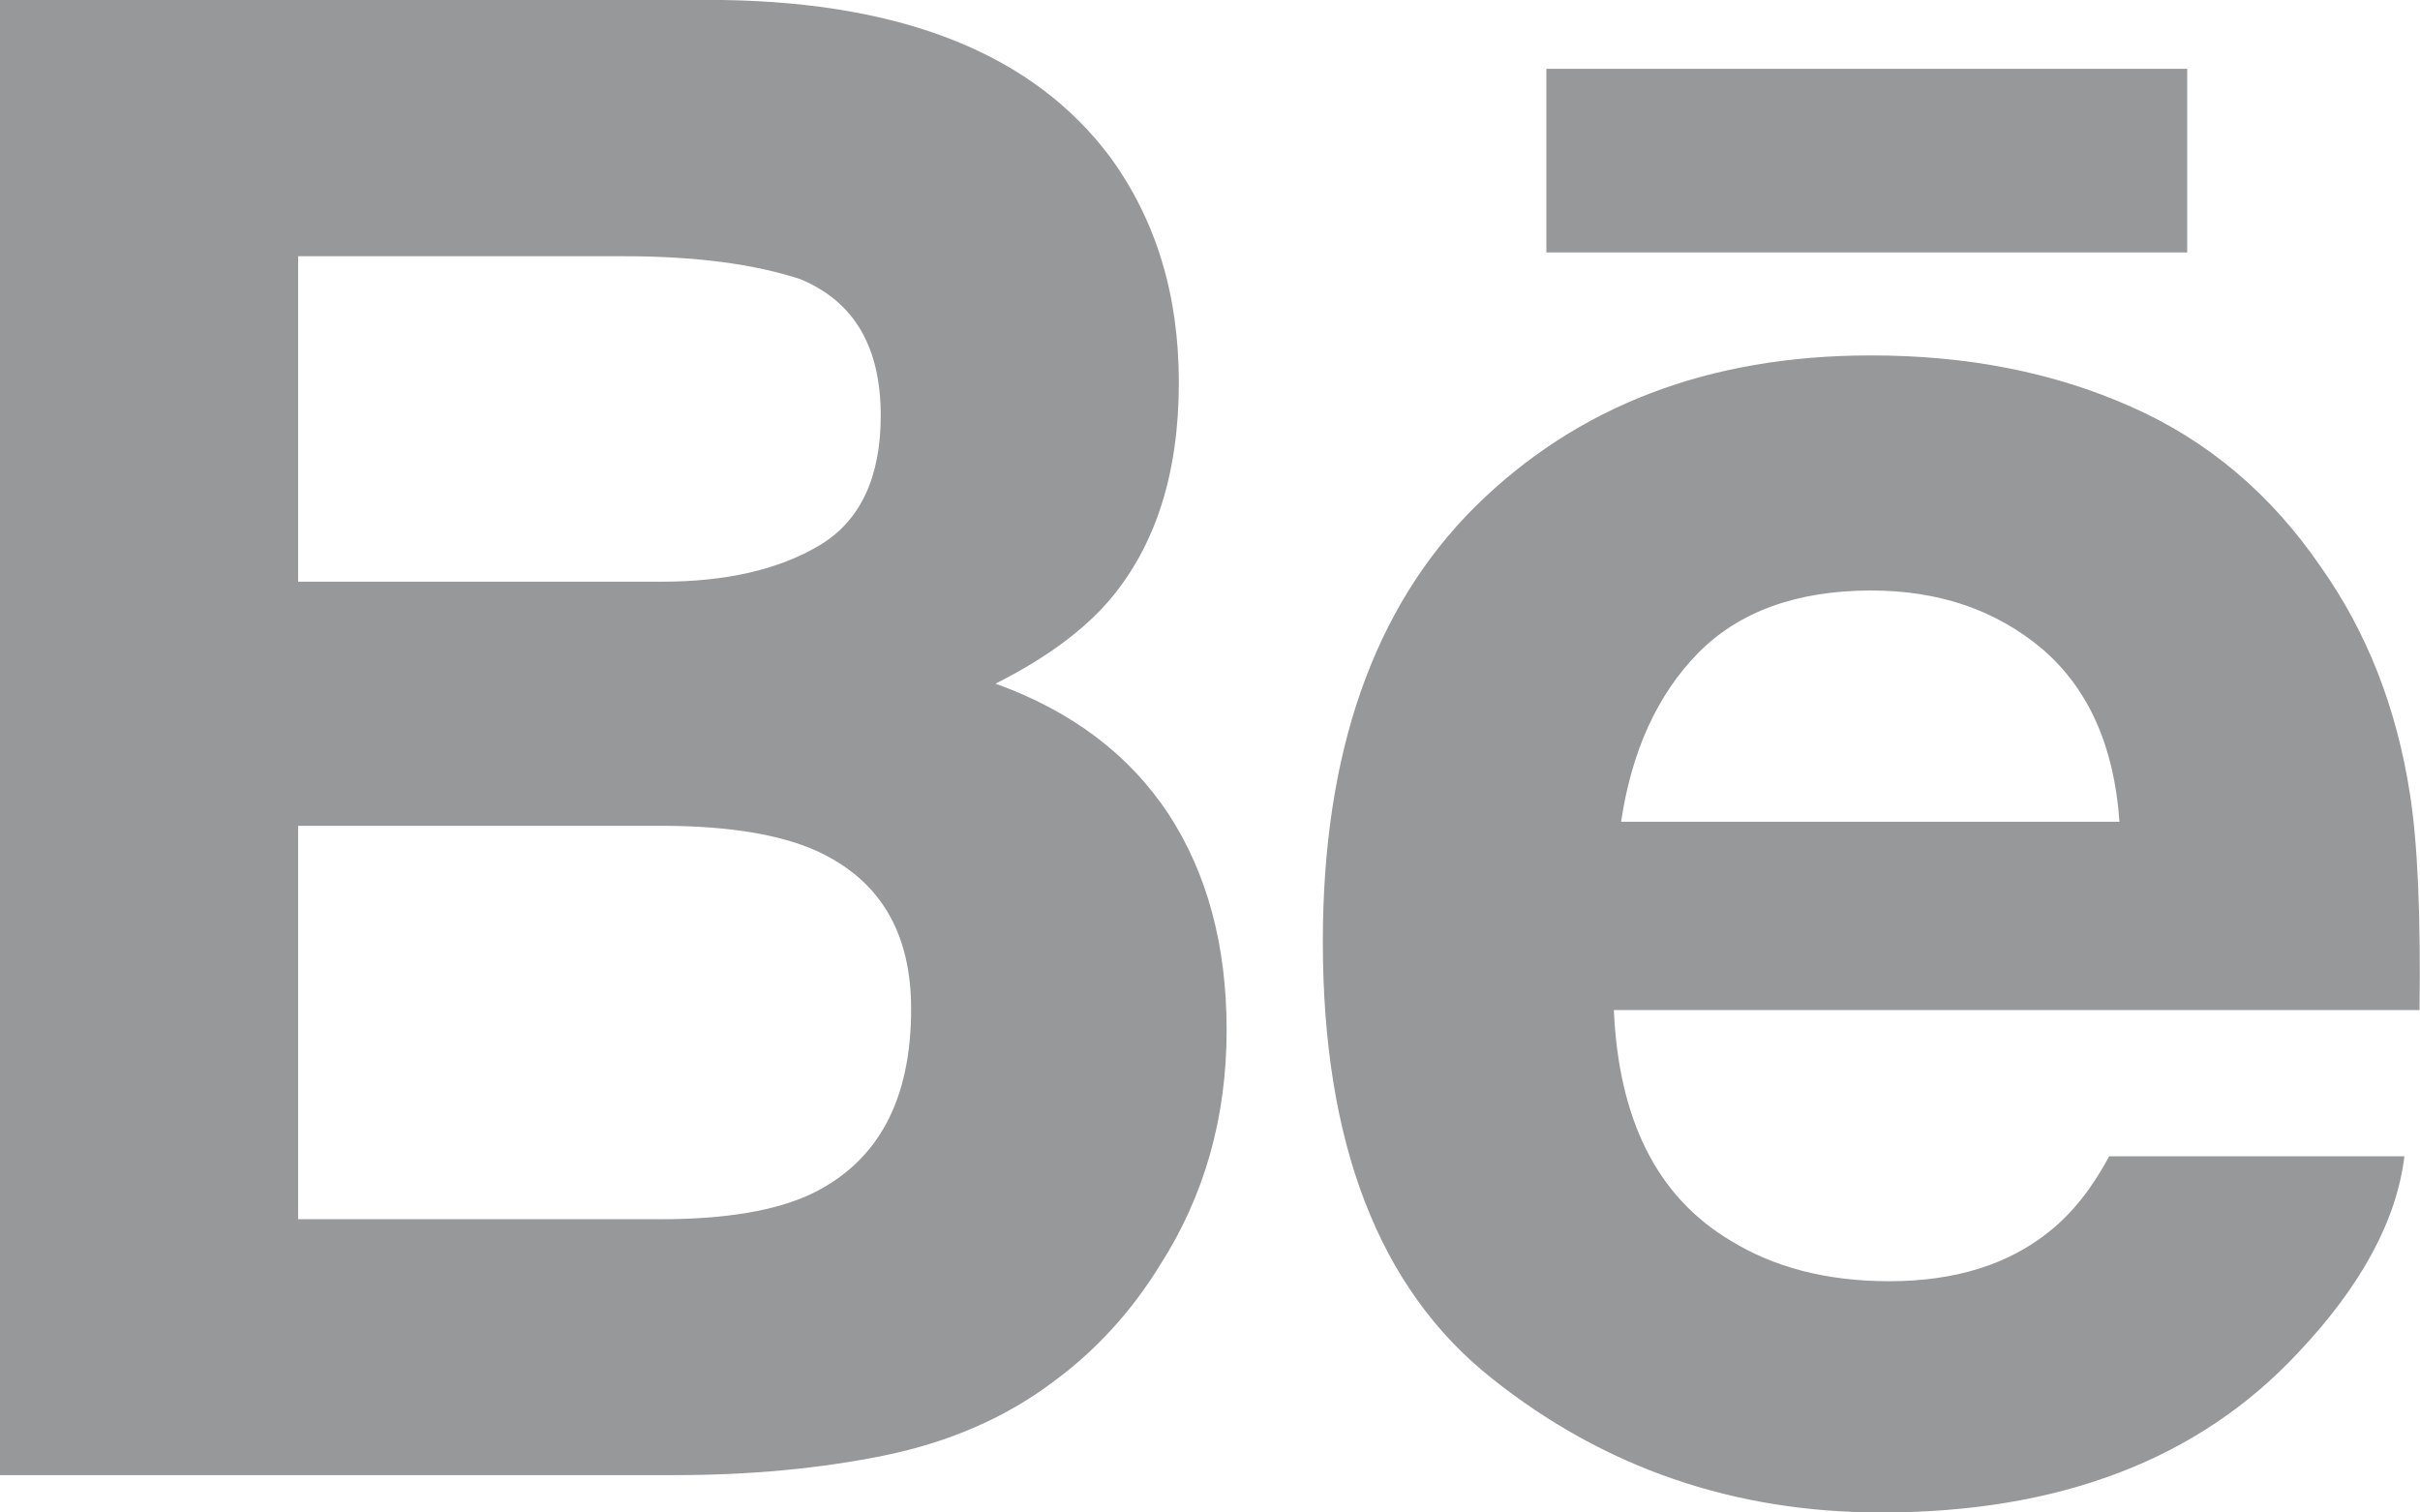 <svg width="32" height="20" viewBox="0 0 32 20" fill="none" xmlns="http://www.w3.org/2000/svg">
<path d="M13.164 9.04C13.828 8.706 14.33 8.334 14.674 7.932C15.286 7.208 15.588 6.248 15.588 5.058C15.588 3.9 15.286 2.91 14.682 2.08C13.674 0.728 11.968 0.036 9.556 0H0V19.506H8.91C9.914 19.506 10.844 19.42 11.704 19.244C12.564 19.066 13.308 18.74 13.938 18.264C14.498 17.85 14.966 17.336 15.338 16.73C15.926 15.814 16.22 14.776 16.22 13.62C16.22 12.5 15.962 11.546 15.45 10.762C14.932 9.978 14.172 9.404 13.164 9.04ZM3.942 3.388H8.246C9.192 3.388 9.972 3.49 10.584 3.692C11.292 3.986 11.646 4.584 11.646 5.496C11.646 6.314 11.376 6.886 10.842 7.208C10.304 7.53 9.606 7.692 8.75 7.692H3.942V3.388ZM10.748 15.778C10.272 16.008 9.602 16.122 8.744 16.122H3.942V10.92H8.81C9.658 10.926 10.318 11.038 10.79 11.248C11.63 11.628 12.048 12.324 12.048 13.342C12.048 14.542 11.616 15.35 10.748 15.778Z" fill="#979899"/>
<path d="M28.922 0.91H20.448V3.338H28.922V0.91Z" fill="#979899"/>
<path d="M31.866 10.492C31.69 9.362 31.302 8.368 30.698 7.51C30.036 6.538 29.196 5.826 28.174 5.376C27.156 4.924 26.01 4.698 24.734 4.7C22.592 4.7 20.852 5.37 19.506 6.7C18.164 8.034 17.492 9.952 17.492 12.452C17.492 15.118 18.234 17.044 19.726 18.226C21.212 19.41 22.928 20 24.876 20C27.234 20 29.068 19.298 30.378 17.898C31.216 17.014 31.69 16.144 31.794 15.29H27.89C27.664 15.712 27.402 16.042 27.102 16.282C26.558 16.722 25.85 16.942 24.982 16.942C24.156 16.942 23.456 16.76 22.872 16.398C21.908 15.818 21.404 14.802 21.34 13.356H31.994C32.01 12.11 31.97 11.152 31.866 10.492ZM21.436 10.866C21.576 9.928 21.916 9.184 22.456 8.634C22.996 8.086 23.76 7.81 24.738 7.808C25.64 7.808 26.394 8.066 27.008 8.584C27.614 9.106 27.956 9.864 28.026 10.866H21.436Z" fill="#979899"/>
</svg>
